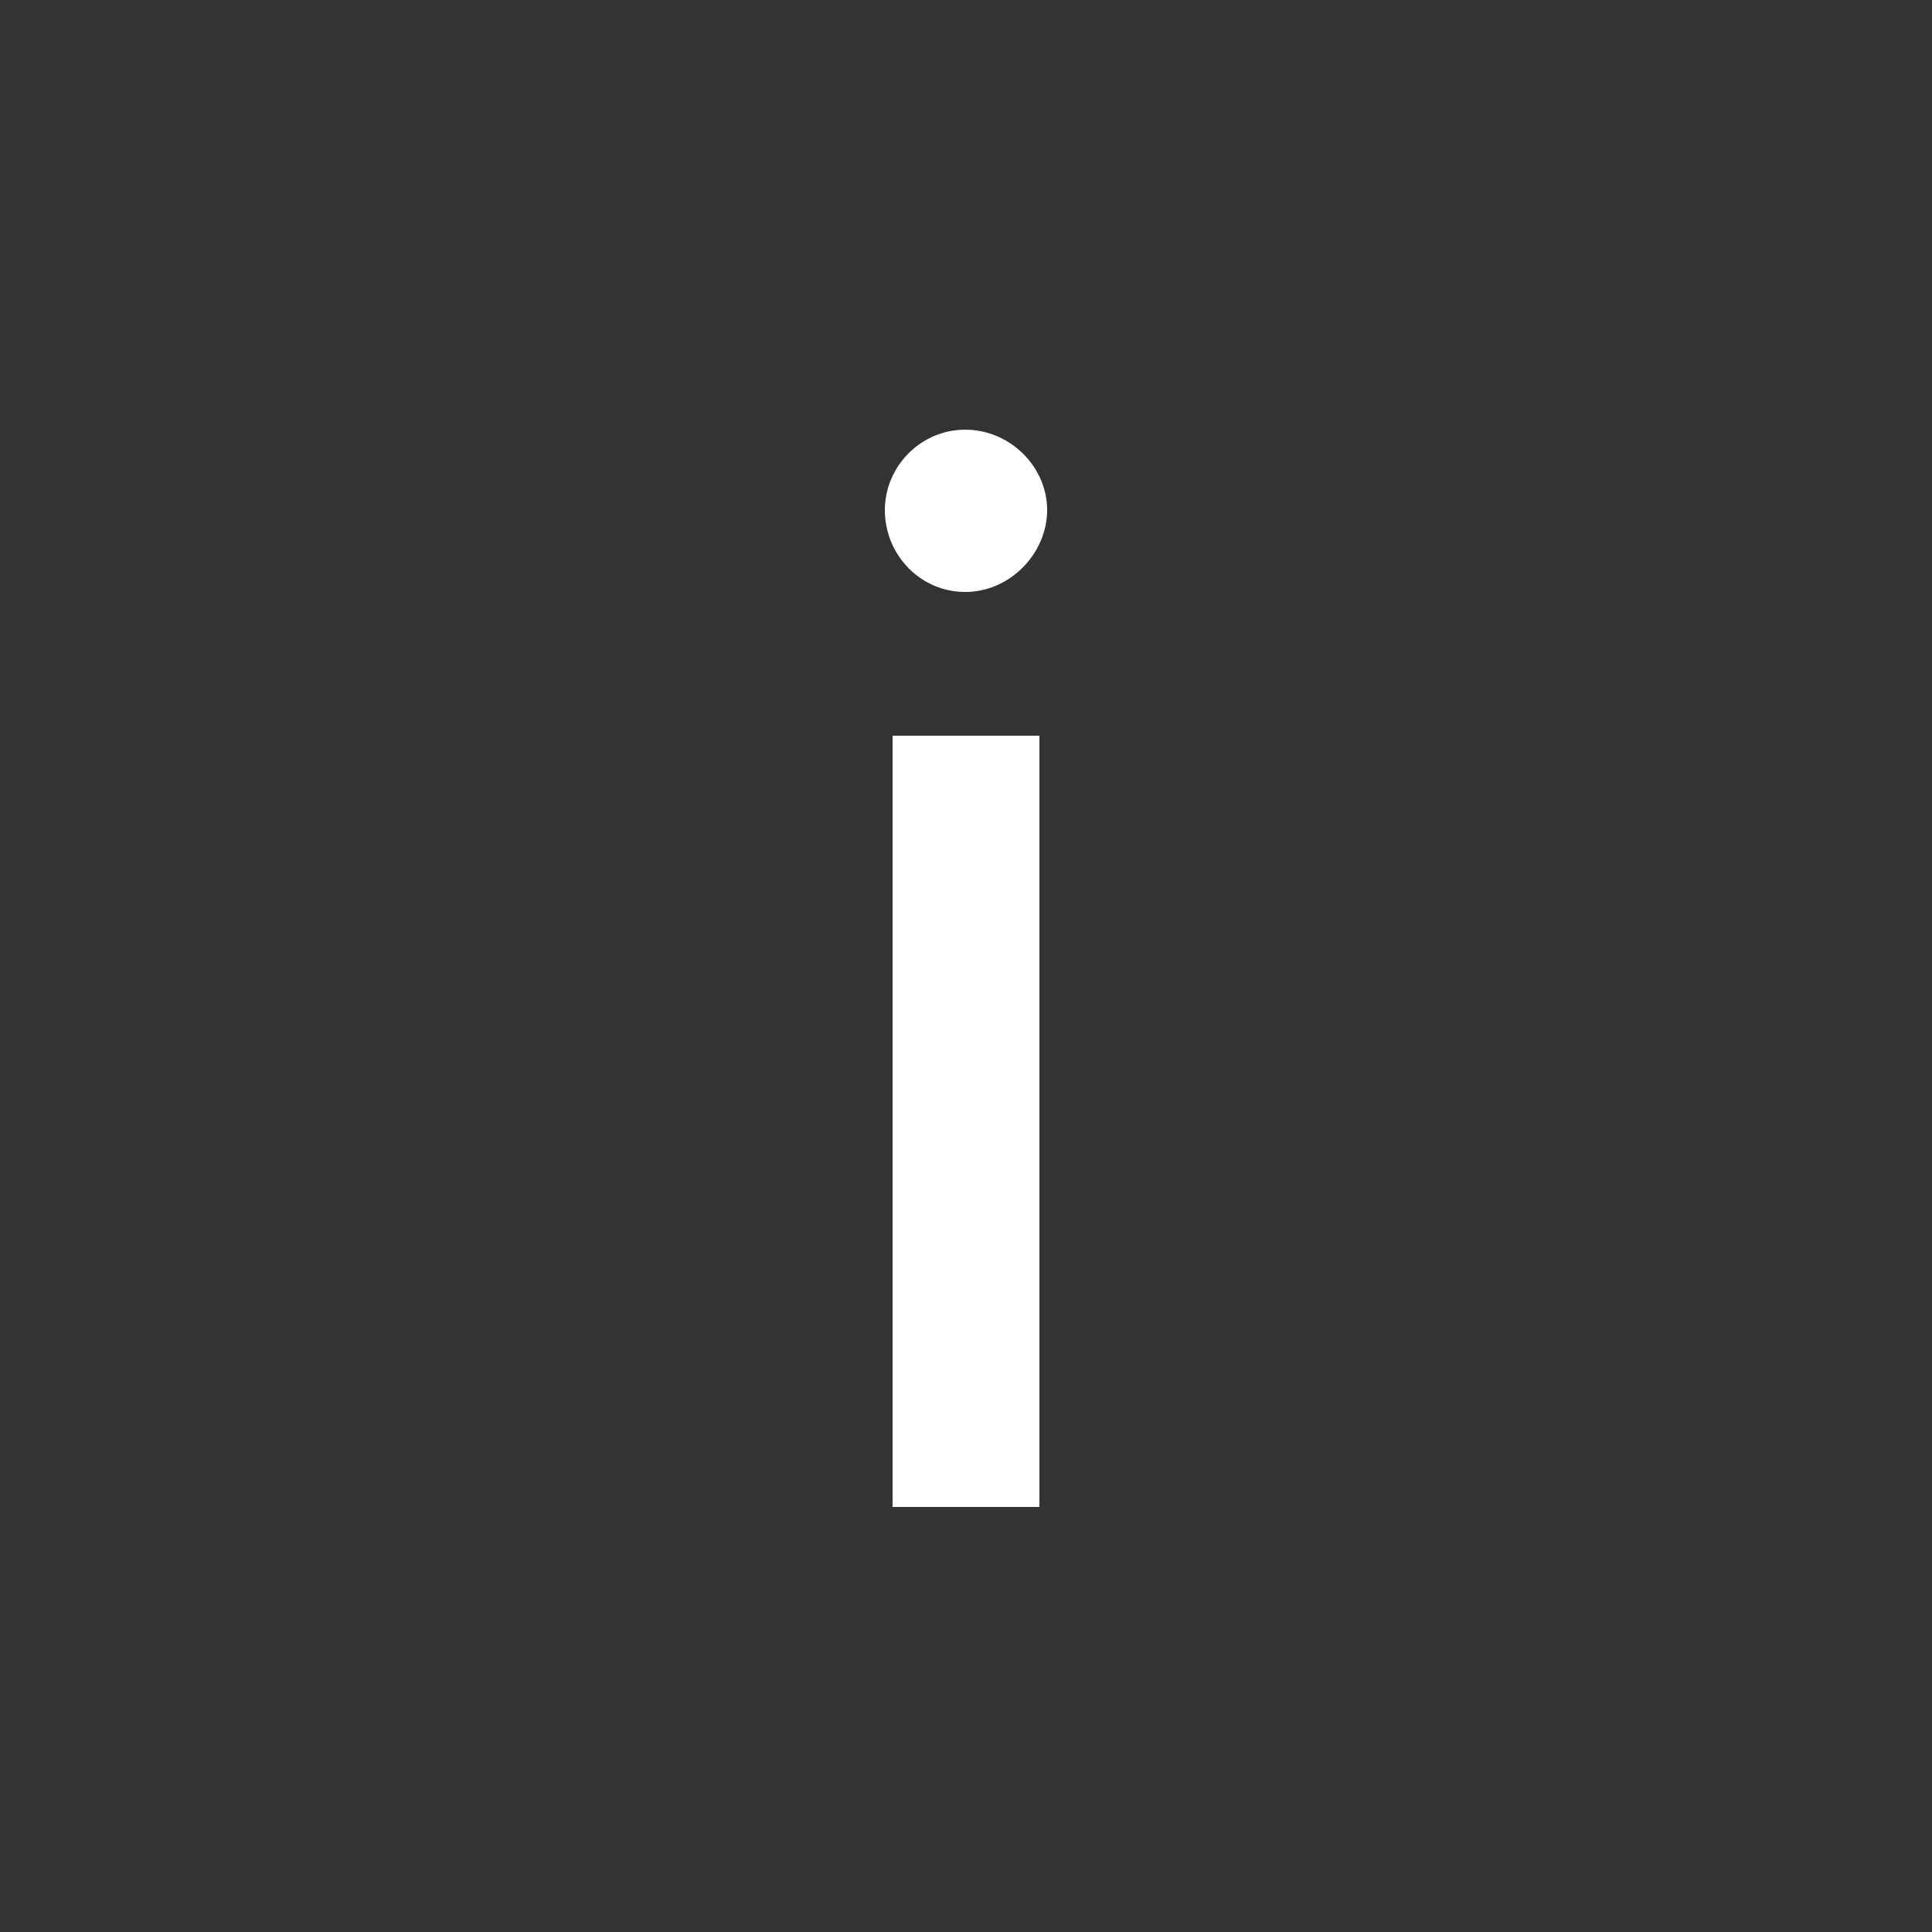<?xml version="1.0" encoding="UTF-8"?><svg id="Layer_1" xmlns="http://www.w3.org/2000/svg" viewBox="0 0 1000 1000"><rect x="0" y="0" width="1000" height="1000" fill="#333333" stroke="none"/><path d="M458,264c0-22.4,18.4-41.6,41.6-41.6s42.4,19.2,42.4,41.6-19.2,42.4-42.4,42.4-41.6-19.2-41.6-42.4ZM538,380.8v399.2h-76v-399.2h76Z" style="fill:#fff;"/></svg>